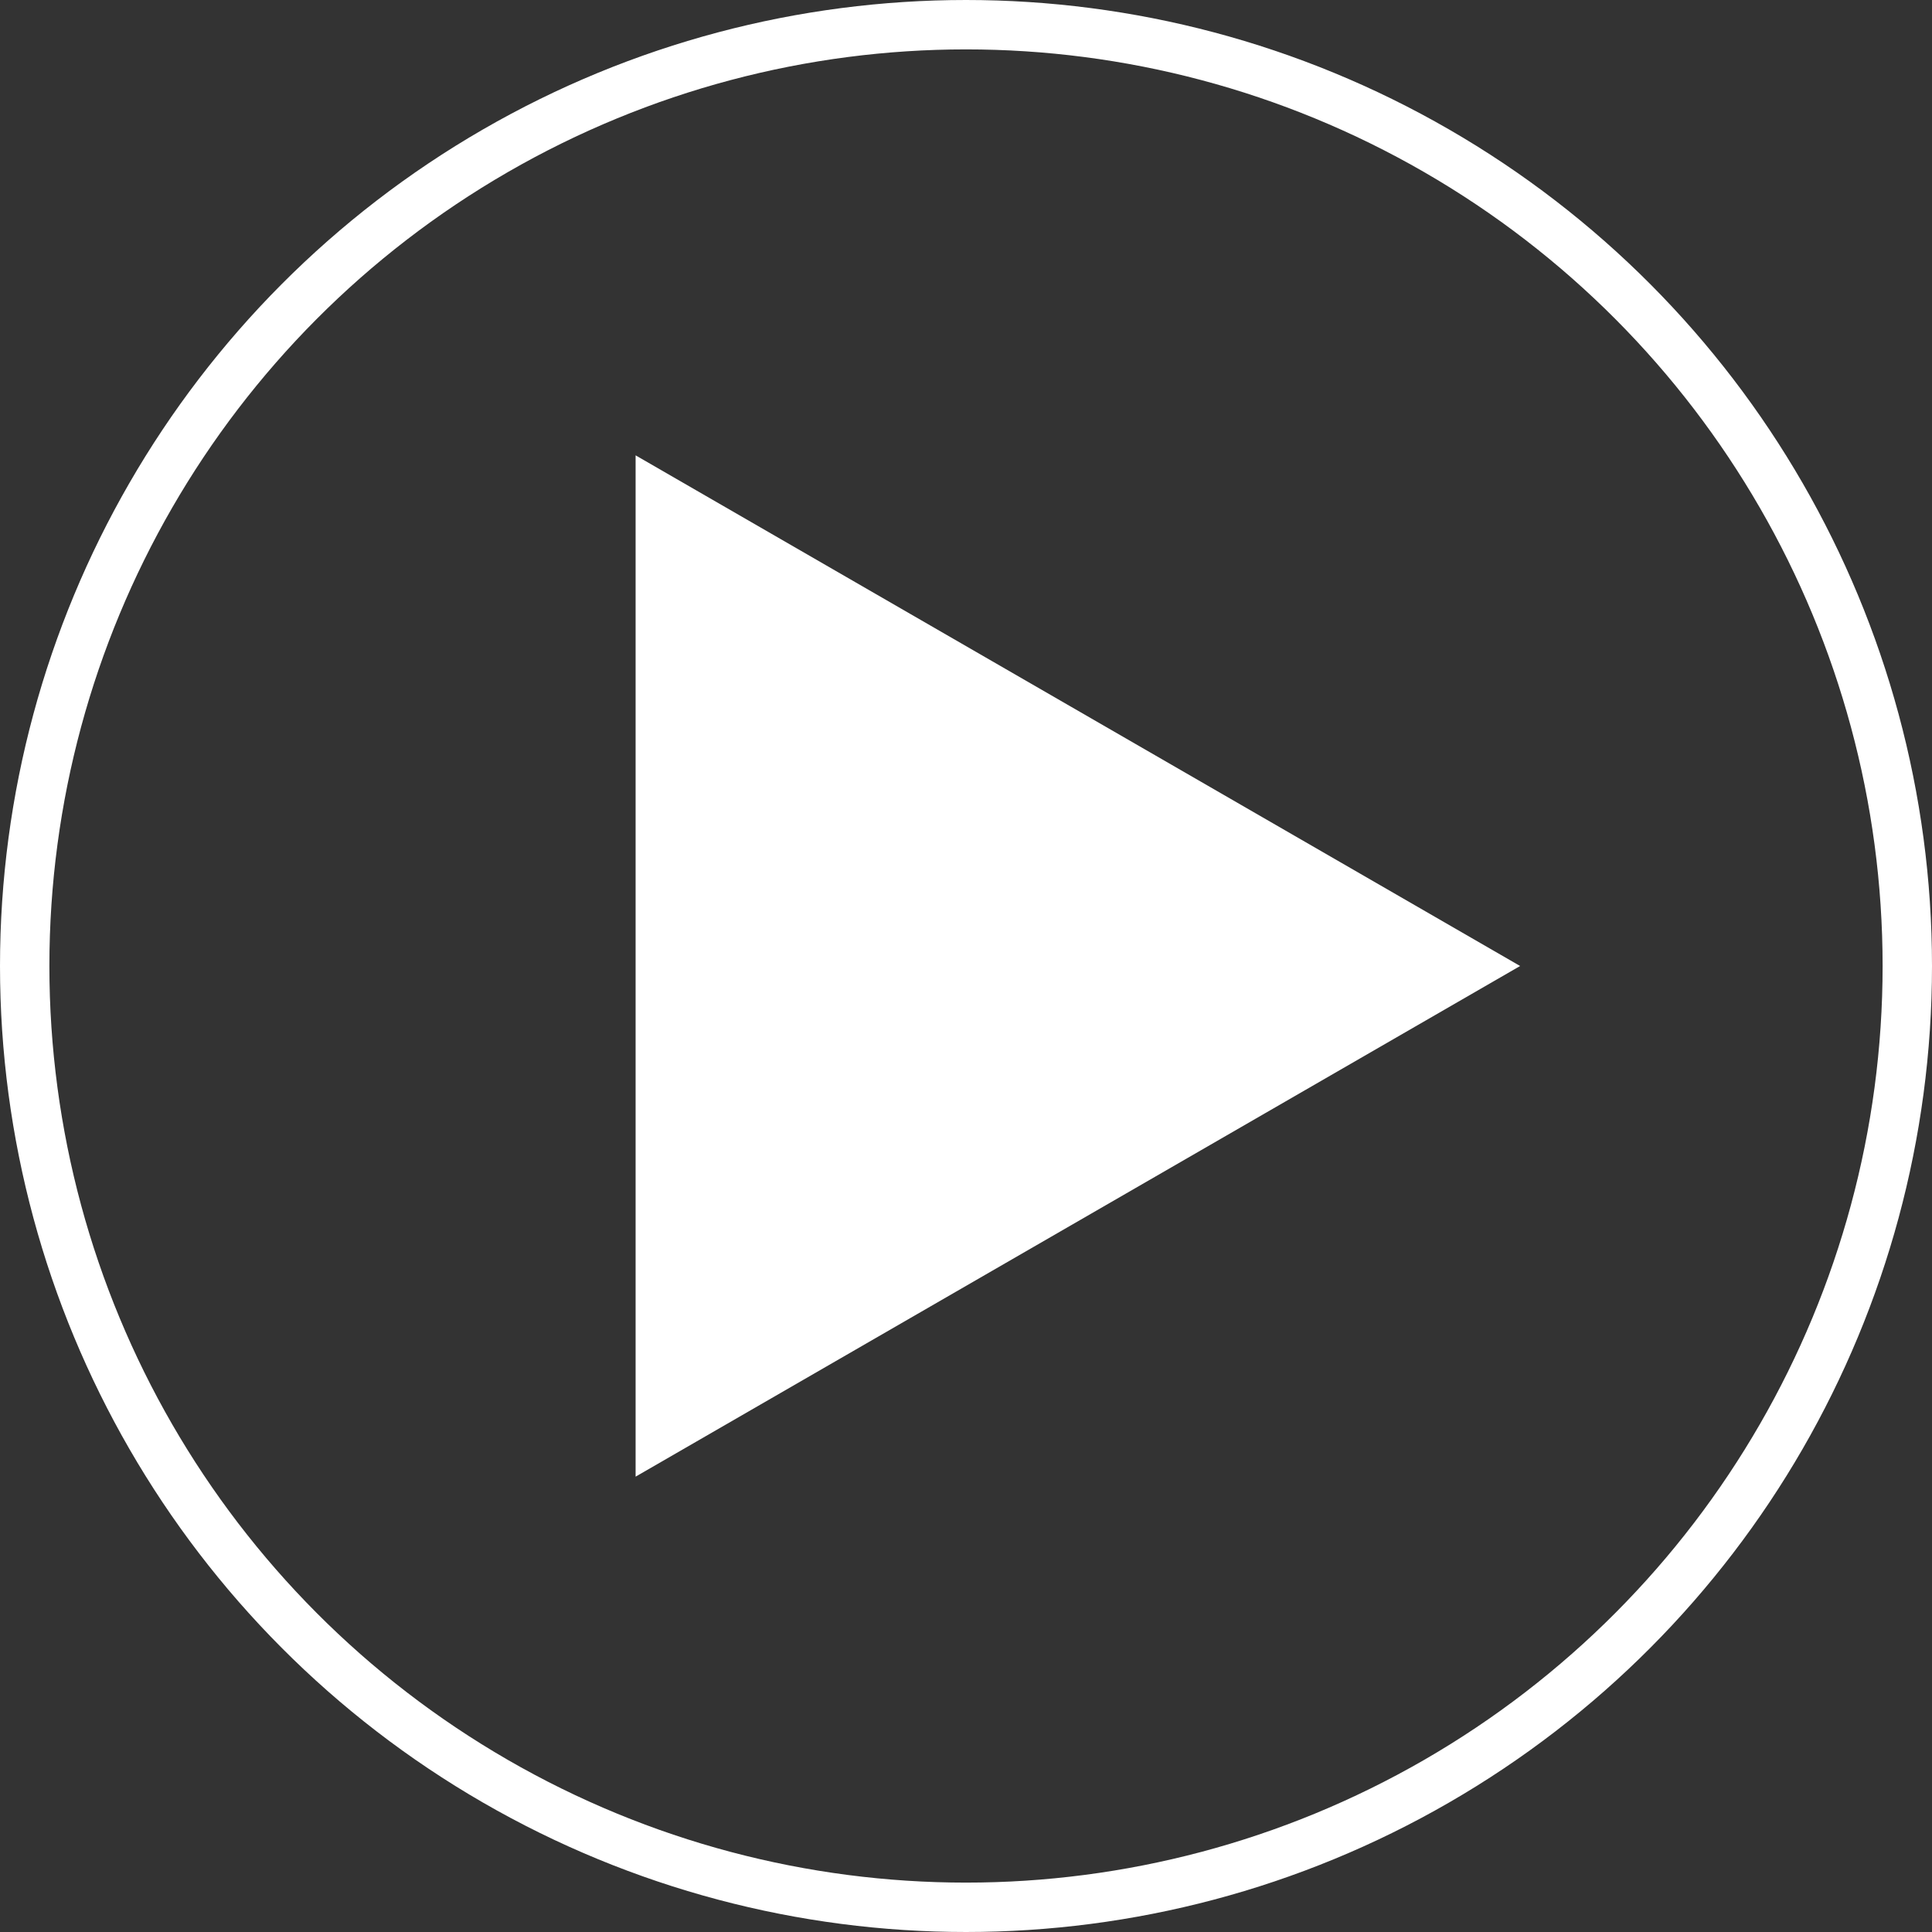 <?xml version="1.0" encoding="UTF-8"?>
<svg id="b" data-name="レイヤー 2" xmlns="http://www.w3.org/2000/svg" viewBox="0 0 39.12 39.12">
  <rect x="0" y="0" width="39.12" height="39.12" fill="#333333" stroke="none"/>
  <g id="c" data-name="レイヤー 1">
    <g>
      <path d="m30.78,19.56l-17.91,10.34V9.22l17.91,10.34Z" style="fill: #fff;"/>
      <circle cx="19.56" cy="19.56" r="19.06" style="fill: none; stroke: #fff; stroke-miterlimit: 10;"/>
    </g>
  </g>
</svg>
